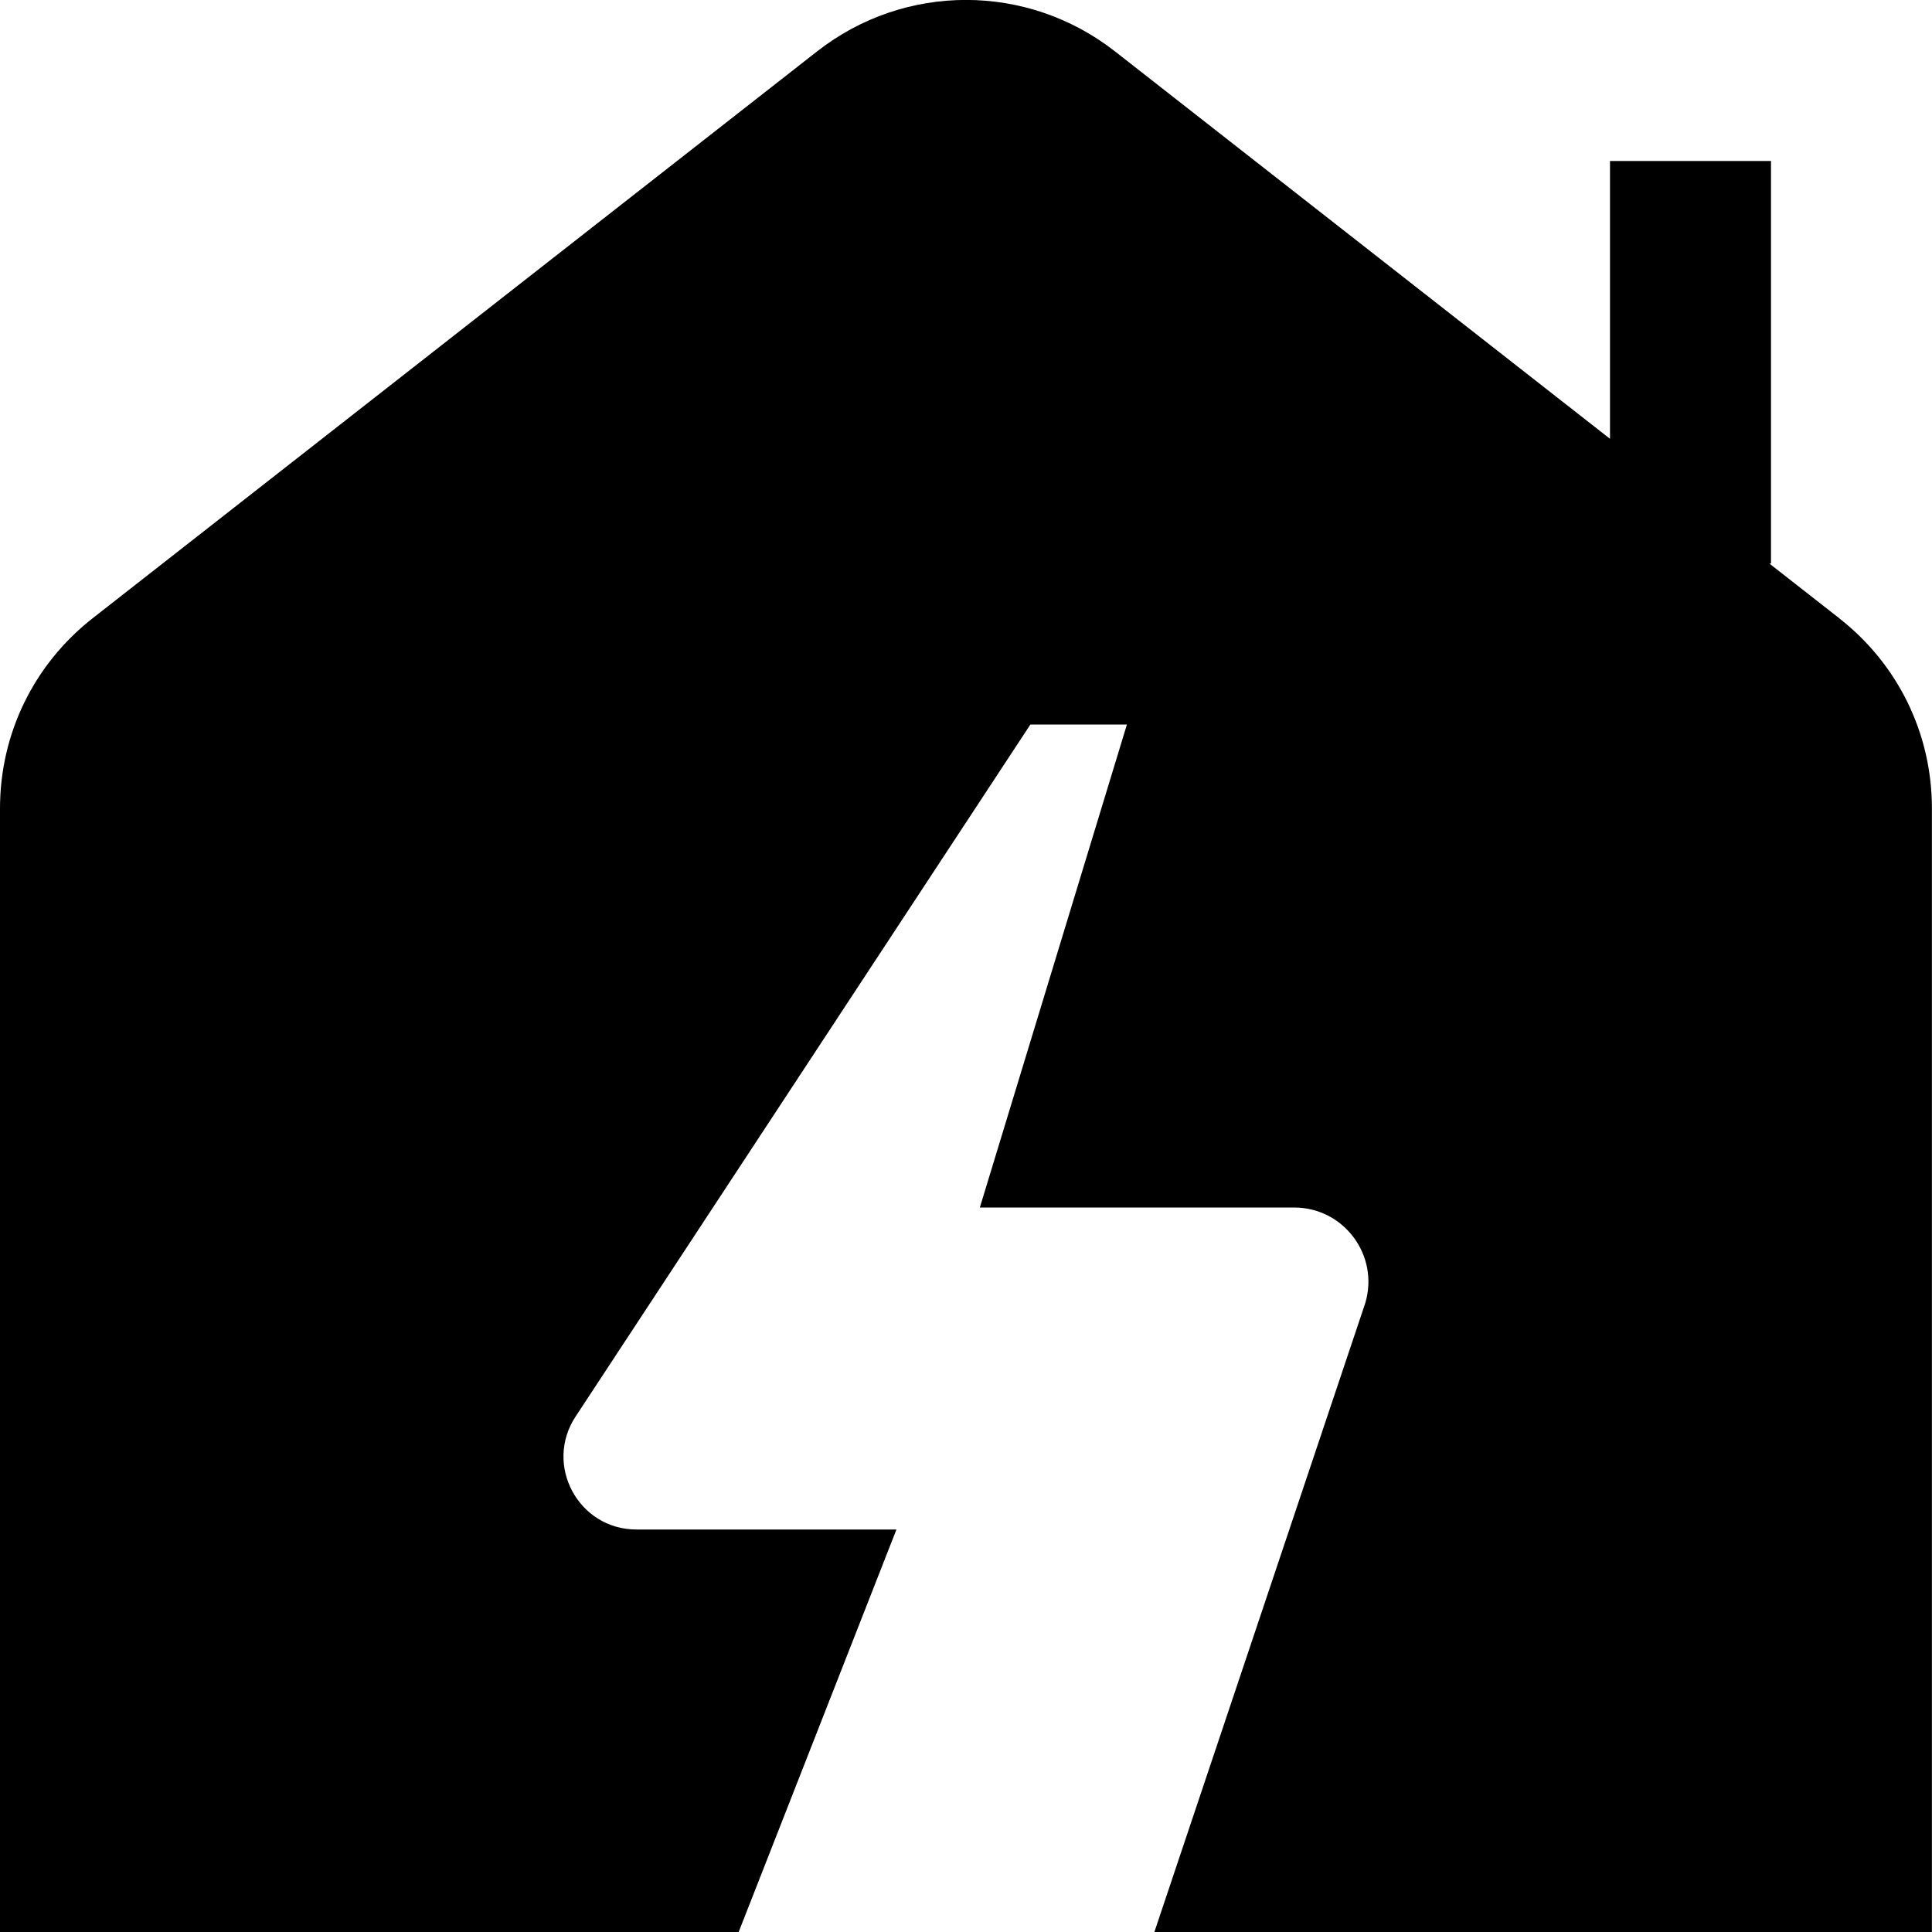 <?xml version="1.0" encoding="UTF-8"?>
<svg xmlns="http://www.w3.org/2000/svg" id="Layer_1" data-name="Layer 1" viewBox="0 0 24 24" width="512" height="512"><path d="M22.849,7.681l-.87-.681h.021V2h-2v3.451L13.849,.637c-1.089-.85-2.608-.851-3.697,0L1.151,7.68c-.731,.573-1.151,1.435-1.151,2.363v13.957H9.176l1.96-5h-3.23c-.722,0-1.153-.804-.754-1.406l5.648-8.594h1.199l-1.827,6h3.904c.619,0,1.062,.597,.883,1.19l-2.619,7.81h9.659V10.043c0-.929-.42-1.79-1.151-2.362Z"/></svg>
